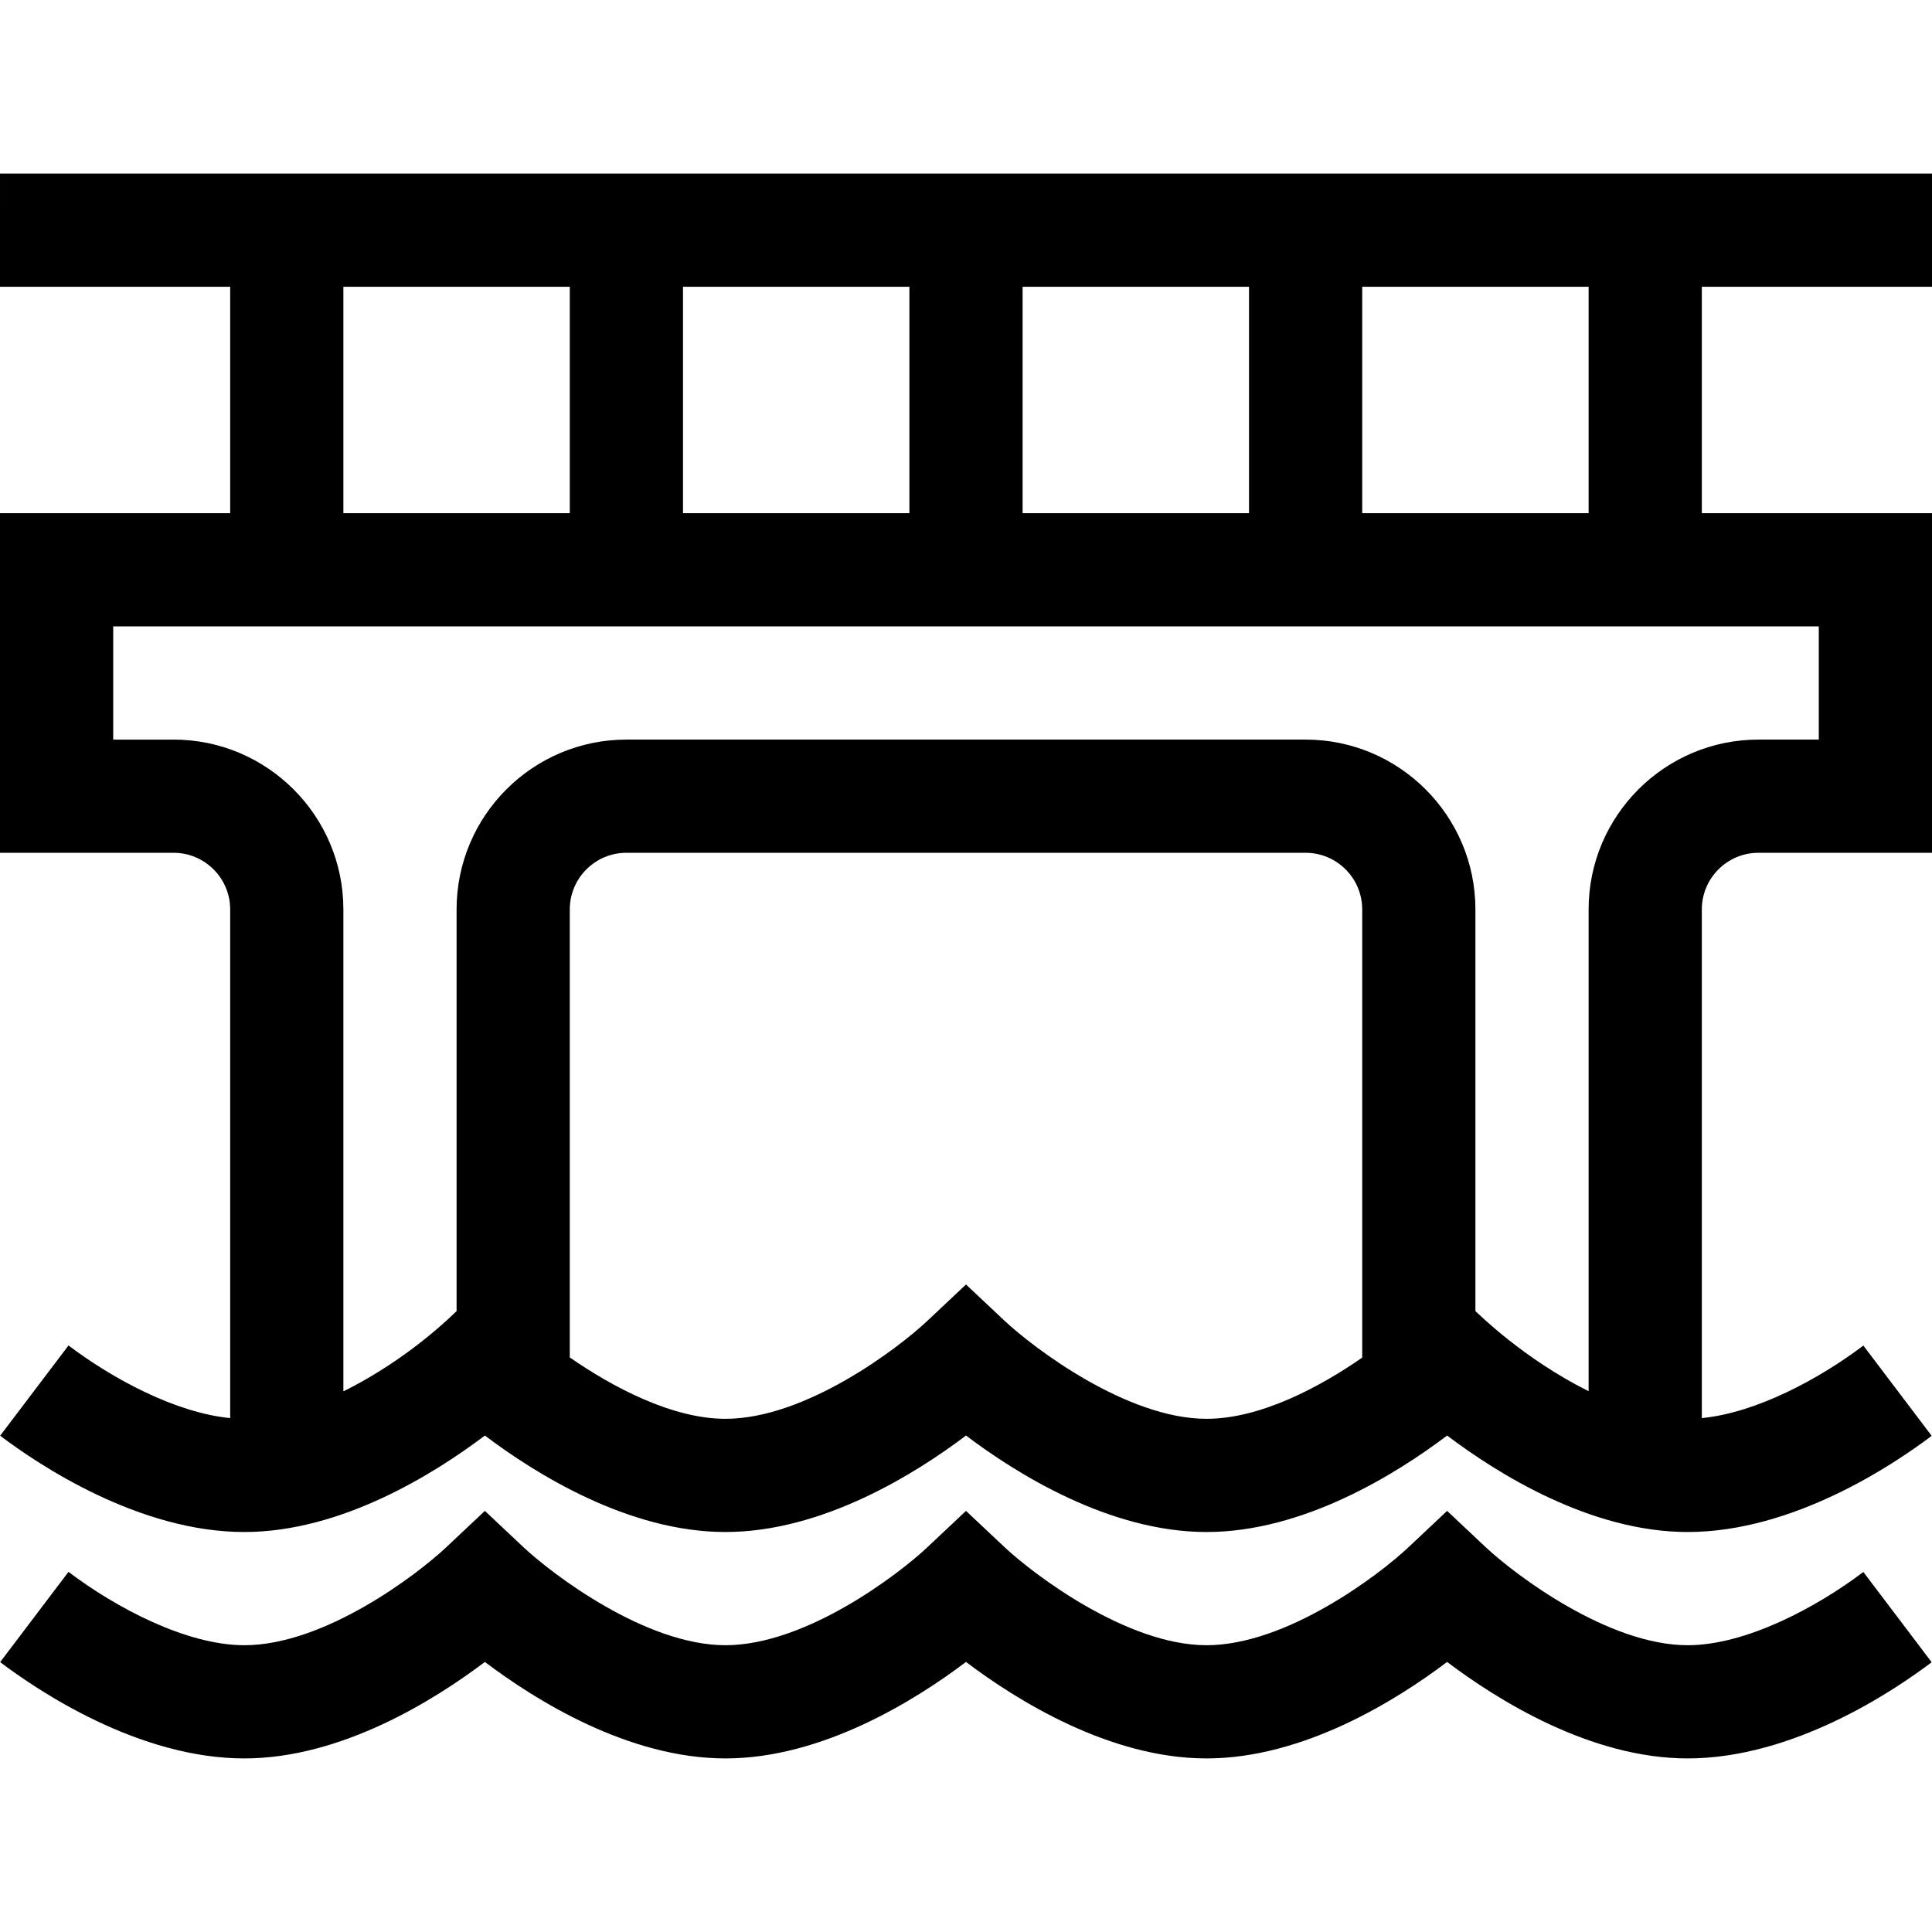 <svg id="Capa_1" enable-background="new 0 0 512 512" height="512" viewBox="0 0 512 512" width="512" xmlns="http://www.w3.org/2000/svg"><g><path d="m447.25 436c-21.1 0-45.766-18.726-53.47-25.923l-10.28-9.676-10.28 9.676c-7.661 7.21-32.201 25.923-53.47 25.923-21.1 0-45.766-18.726-53.47-25.923l-10.28-9.676-10.28 9.676c-7.661 7.21-32.201 25.923-53.47 25.923-21.1 0-45.766-18.726-53.47-25.923l-10.28-9.676-10.28 9.676c-7.661 7.21-32.201 25.923-53.47 25.923-15.429 0-34.186-10.042-46.595-19.44l-18.112 23.915c10.133 7.674 36.723 25.525 64.707 25.525 25.717 0 50.376-15.459 63.75-25.567 13.374 10.108 38.033 25.567 63.75 25.567s50.376-15.459 63.75-25.567c13.374 10.108 38.033 25.567 63.75 25.567s50.376-15.459 63.75-25.567c13.374 10.108 38.033 25.567 63.75 25.567 27.96 0 54.533-17.826 64.66-25.49l-18.104-23.922c-12.399 9.385-31.141 19.412-46.556 19.412z"/><path d="m0 76h61v60h-61v90h46c8.271 0 15 6.729 15 15v134.807c-14.631-1.411-31.425-10.599-42.845-19.248l-18.112 23.916c10.133 7.674 36.723 25.525 64.707 25.525 25.717 0 50.376-15.459 63.75-25.567 13.374 10.108 38.033 25.567 63.75 25.567s50.376-15.459 63.75-25.567c13.374 10.108 38.033 25.567 63.75 25.567s50.376-15.459 63.75-25.567c13.374 10.108 38.033 25.567 63.75 25.567 27.96 0 54.533-17.826 64.66-25.49l-18.104-23.922c-11.411 8.636-28.19 17.809-42.807 19.219v-134.807c0-8.271 6.729-15 15-15h46v-90h-61v-60h61v-30h-511.999zm91 0h60v60h-60zm180 60v-60h60v60zm-30 0h-60v-60h60zm25.28 214.077-10.28-9.676-10.28 9.676c-7.661 7.21-32.201 25.923-53.47 25.923-14.229 0-30.073-8.515-41.25-16.269v-118.731c0-8.271 6.729-15 15-15h180c8.271 0 15 6.729 15 15v118.775c-11.136 7.744-26.931 16.225-41.25 16.225-21.1 0-45.766-18.726-53.47-25.923zm215.72-154.077h-16c-24.813 0-45 20.187-45 45v127.683c-17.335-8.633-29.2-20.542-30-21.223v-106.46c0-24.813-20.187-45-45-45h-180c-24.813 0-45 20.187-45 45v106.46c-.626.535-12.227 12.44-30 21.27v-127.73c0-24.813-20.187-45-45-45h-16v-30h452zm-61-60h-60v-60h60z"/></g></svg>